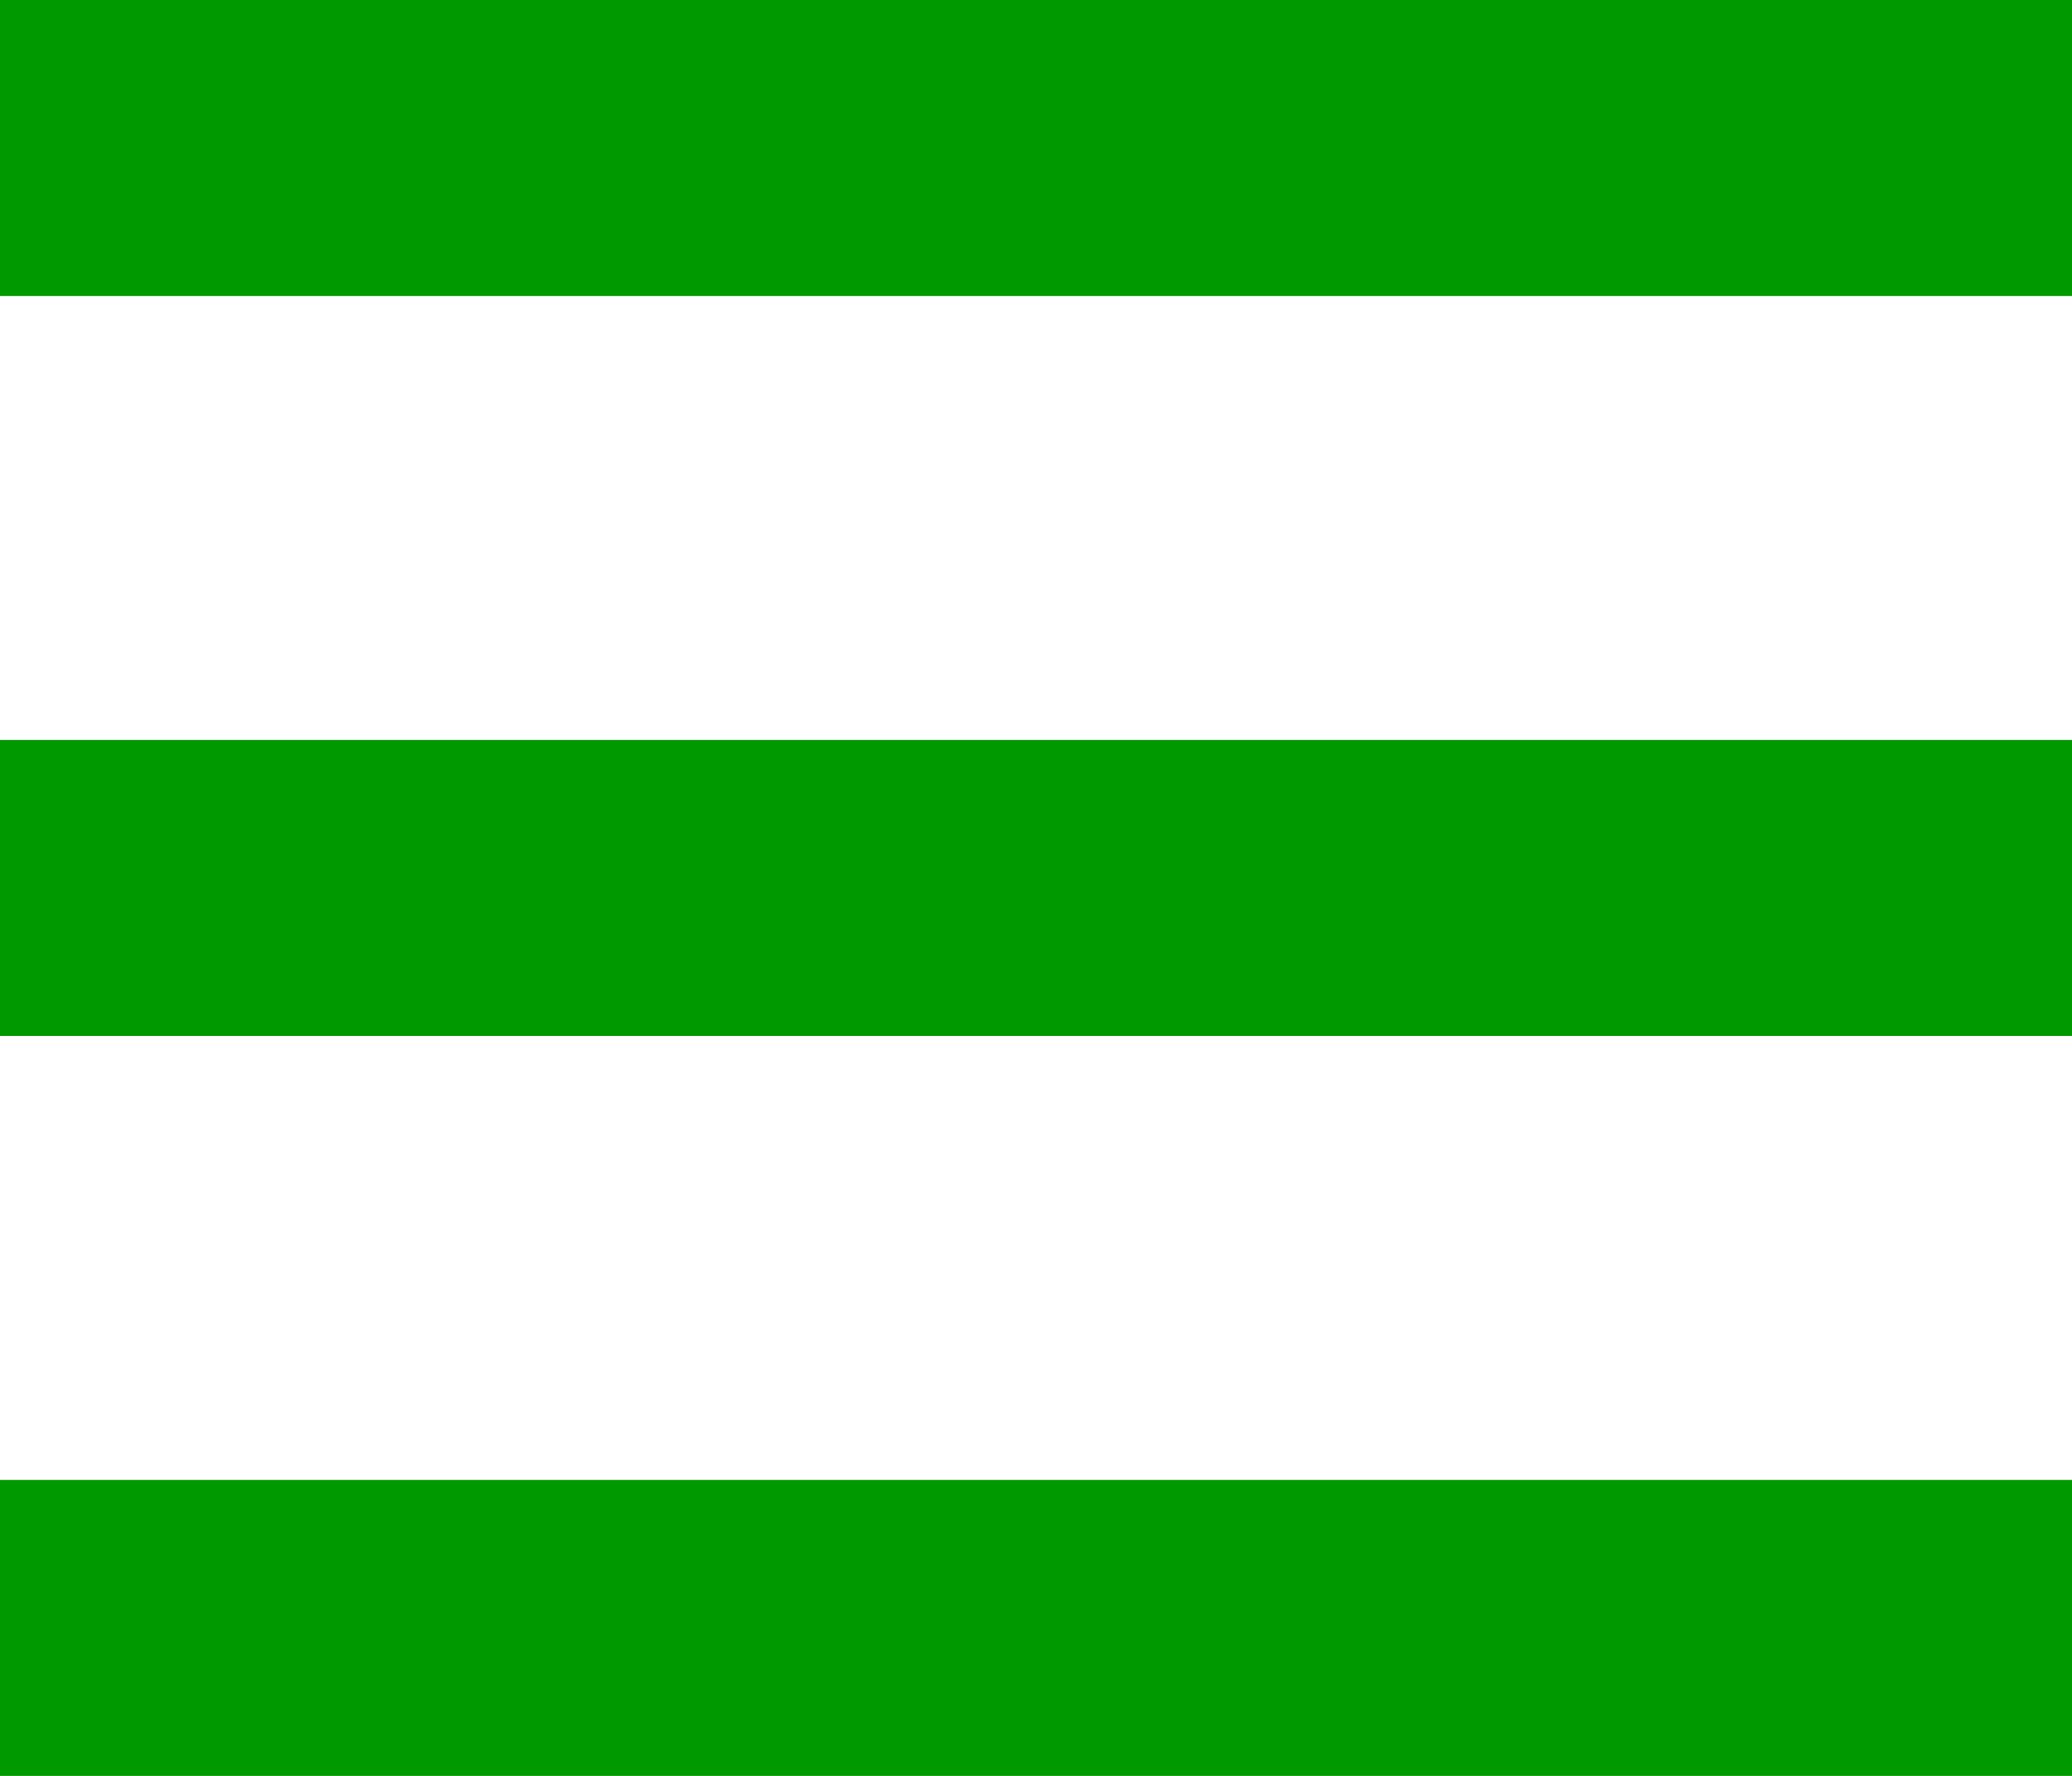 <svg xmlns="http://www.w3.org/2000/svg" viewBox="0 0 14 12"><defs><style>.a{isolation:isolate;}.b{fill:#090;}</style></defs><g class="a"><rect class="b" width="14" height="2"/></g><g class="a"><rect class="b" y="5" width="14" height="2"/></g><g class="a"><rect class="b" y="10" width="14" height="2"/></g></svg>
